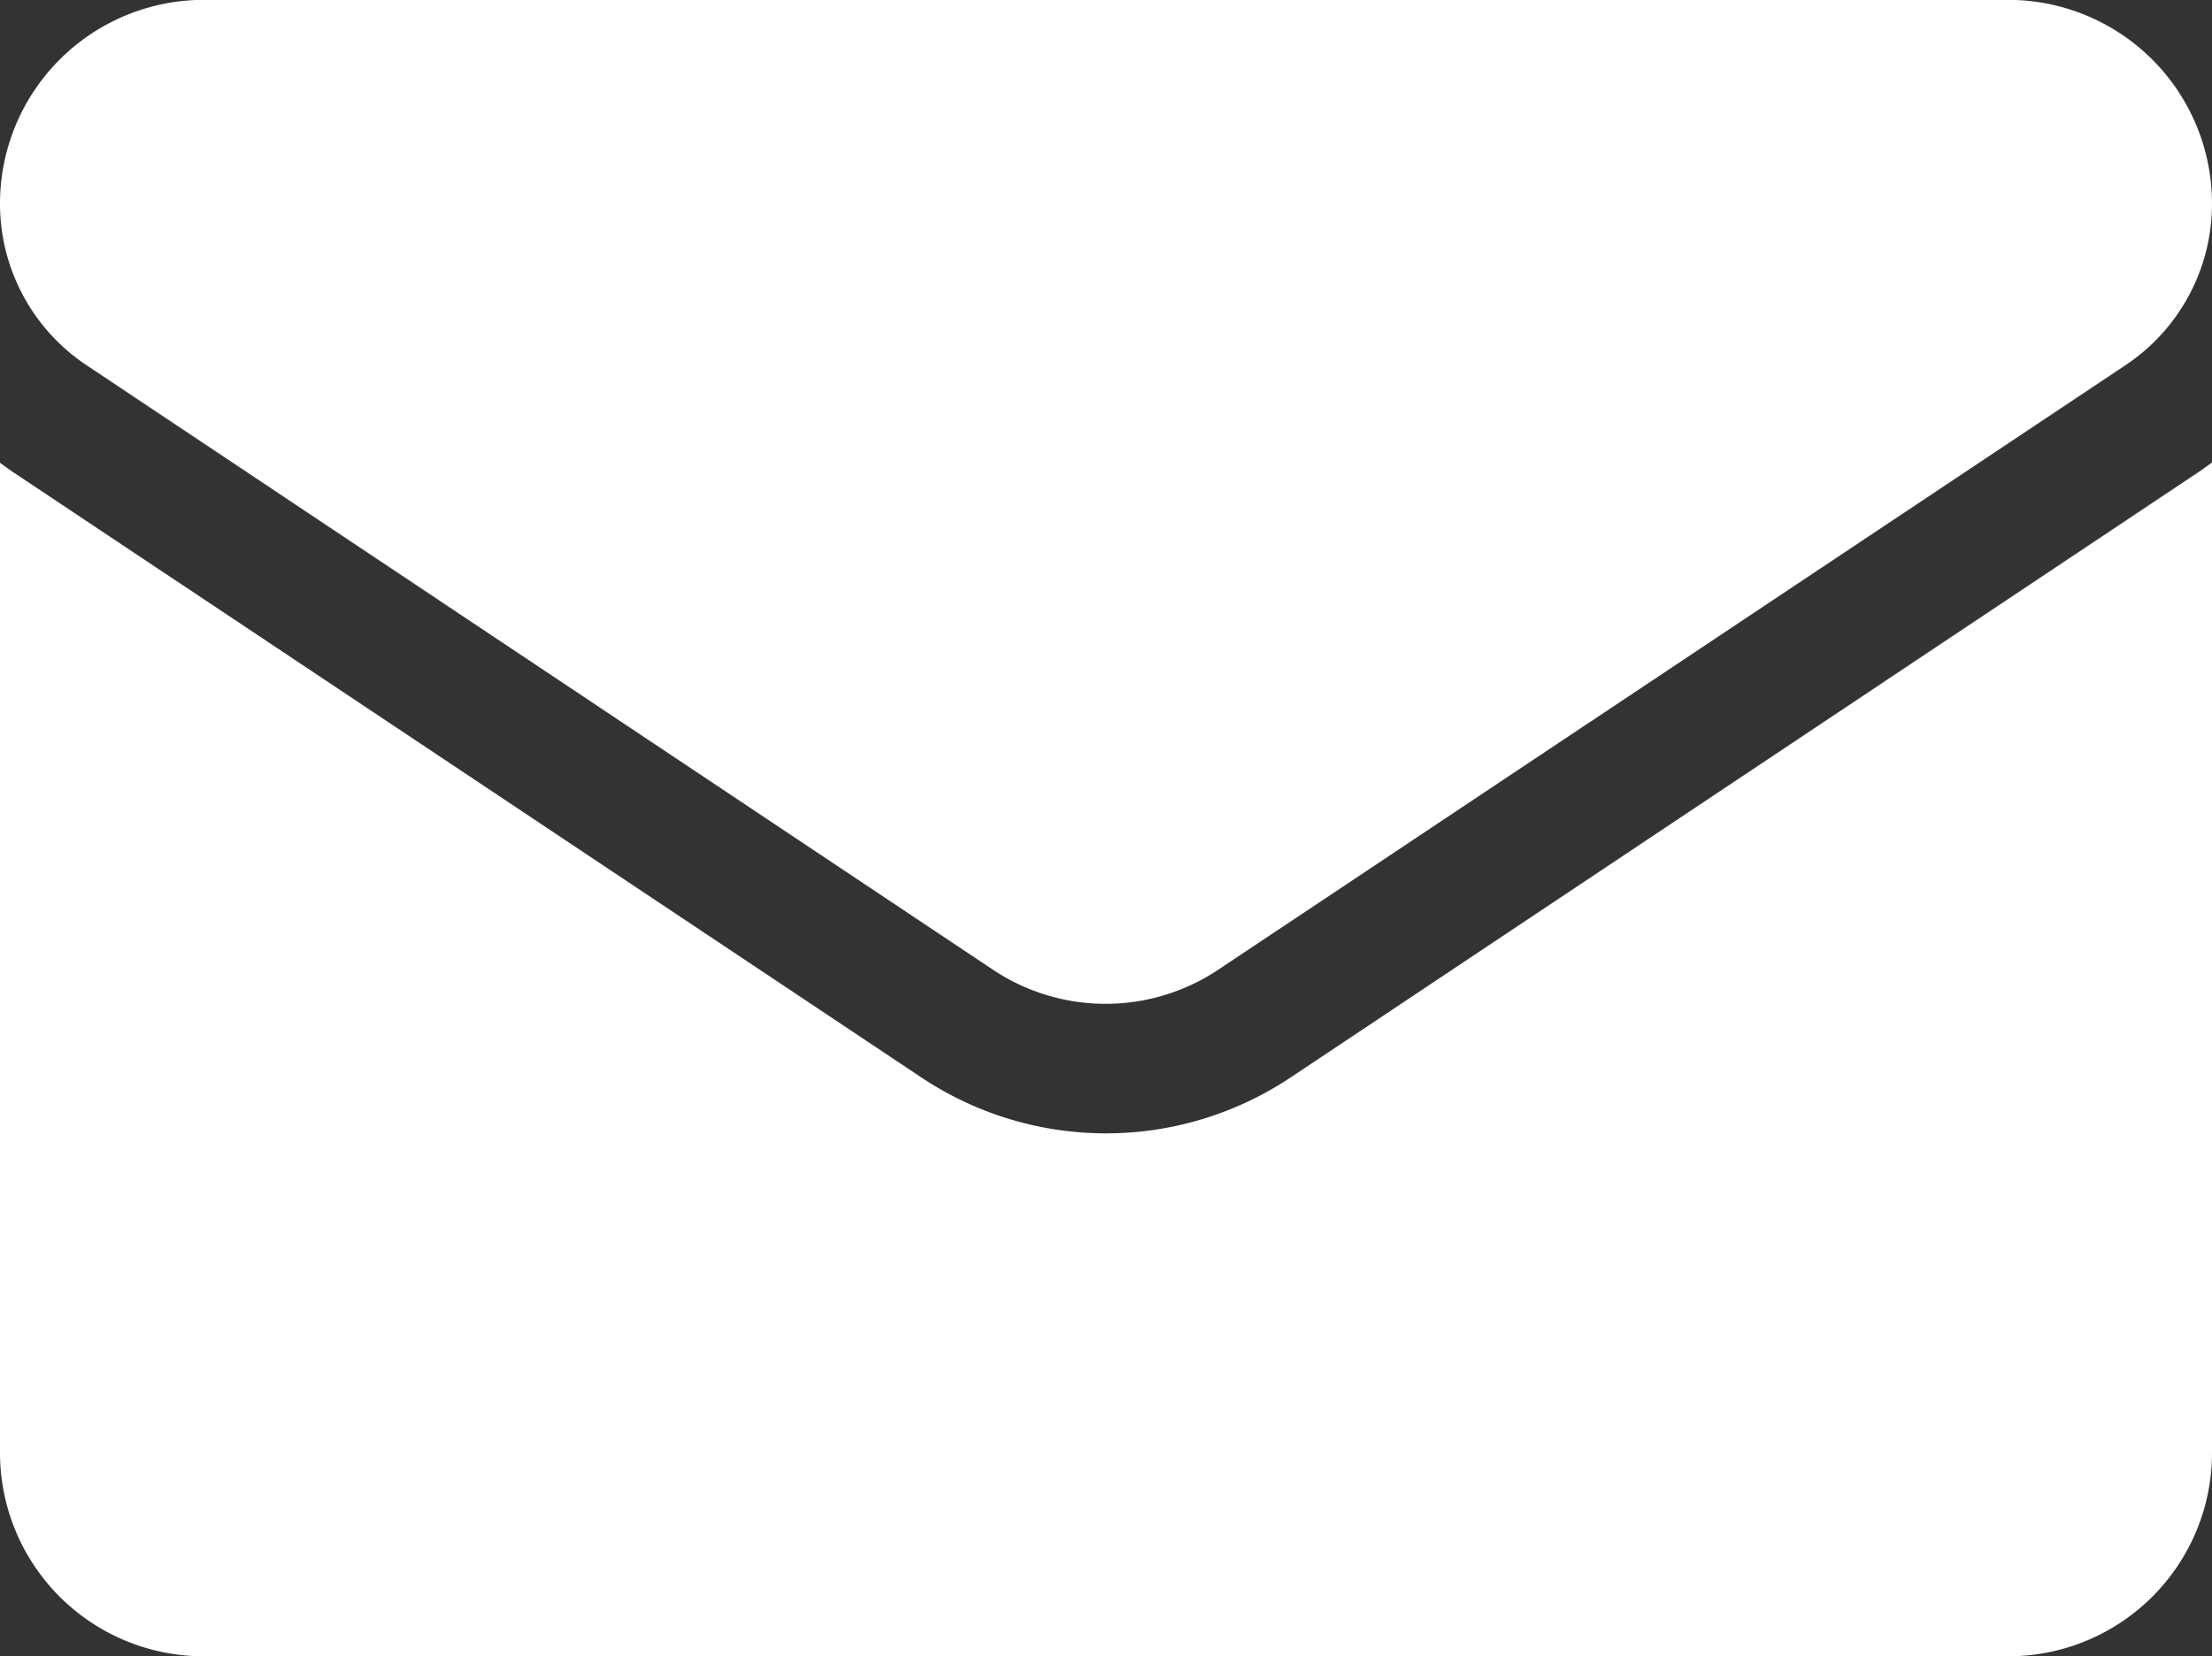 <?xml version="1.0" encoding="UTF-8"?>
<svg xmlns="http://www.w3.org/2000/svg" id="email_1_" data-name="email (1)" width="17.158" height="12.851" viewBox="0 0 17.158 12.851">
  <rect x="0" y="0" width="17.158" height="12.851" fill="#333333" stroke="none"/>
  <path id="パス_4890" data-name="パス 4890" d="M10.013,176.17a2.581,2.581,0,0,1-2.868,0L.114,171.483c-.039-.026-.077-.053-.114-.081v7.681a1.579,1.579,0,0,0,1.579,1.579h14a1.579,1.579,0,0,0,1.579-1.579V171.4c-.037.028-.075.055-.114.081Z" transform="translate(0 -167.812)" fill="#fff"></path>
  <path id="パス_4891" data-name="パス 4891" d="M.672,67.1,7.7,71.788a1.575,1.575,0,0,0,1.752,0L16.486,67.1a1.505,1.505,0,0,0,.672-1.256,1.581,1.581,0,0,0-1.579-1.579h-14A1.581,1.581,0,0,0,0,65.846,1.505,1.505,0,0,0,.672,67.1Z" transform="translate(0 -64.266)" fill="#fff"></path>
</svg>
